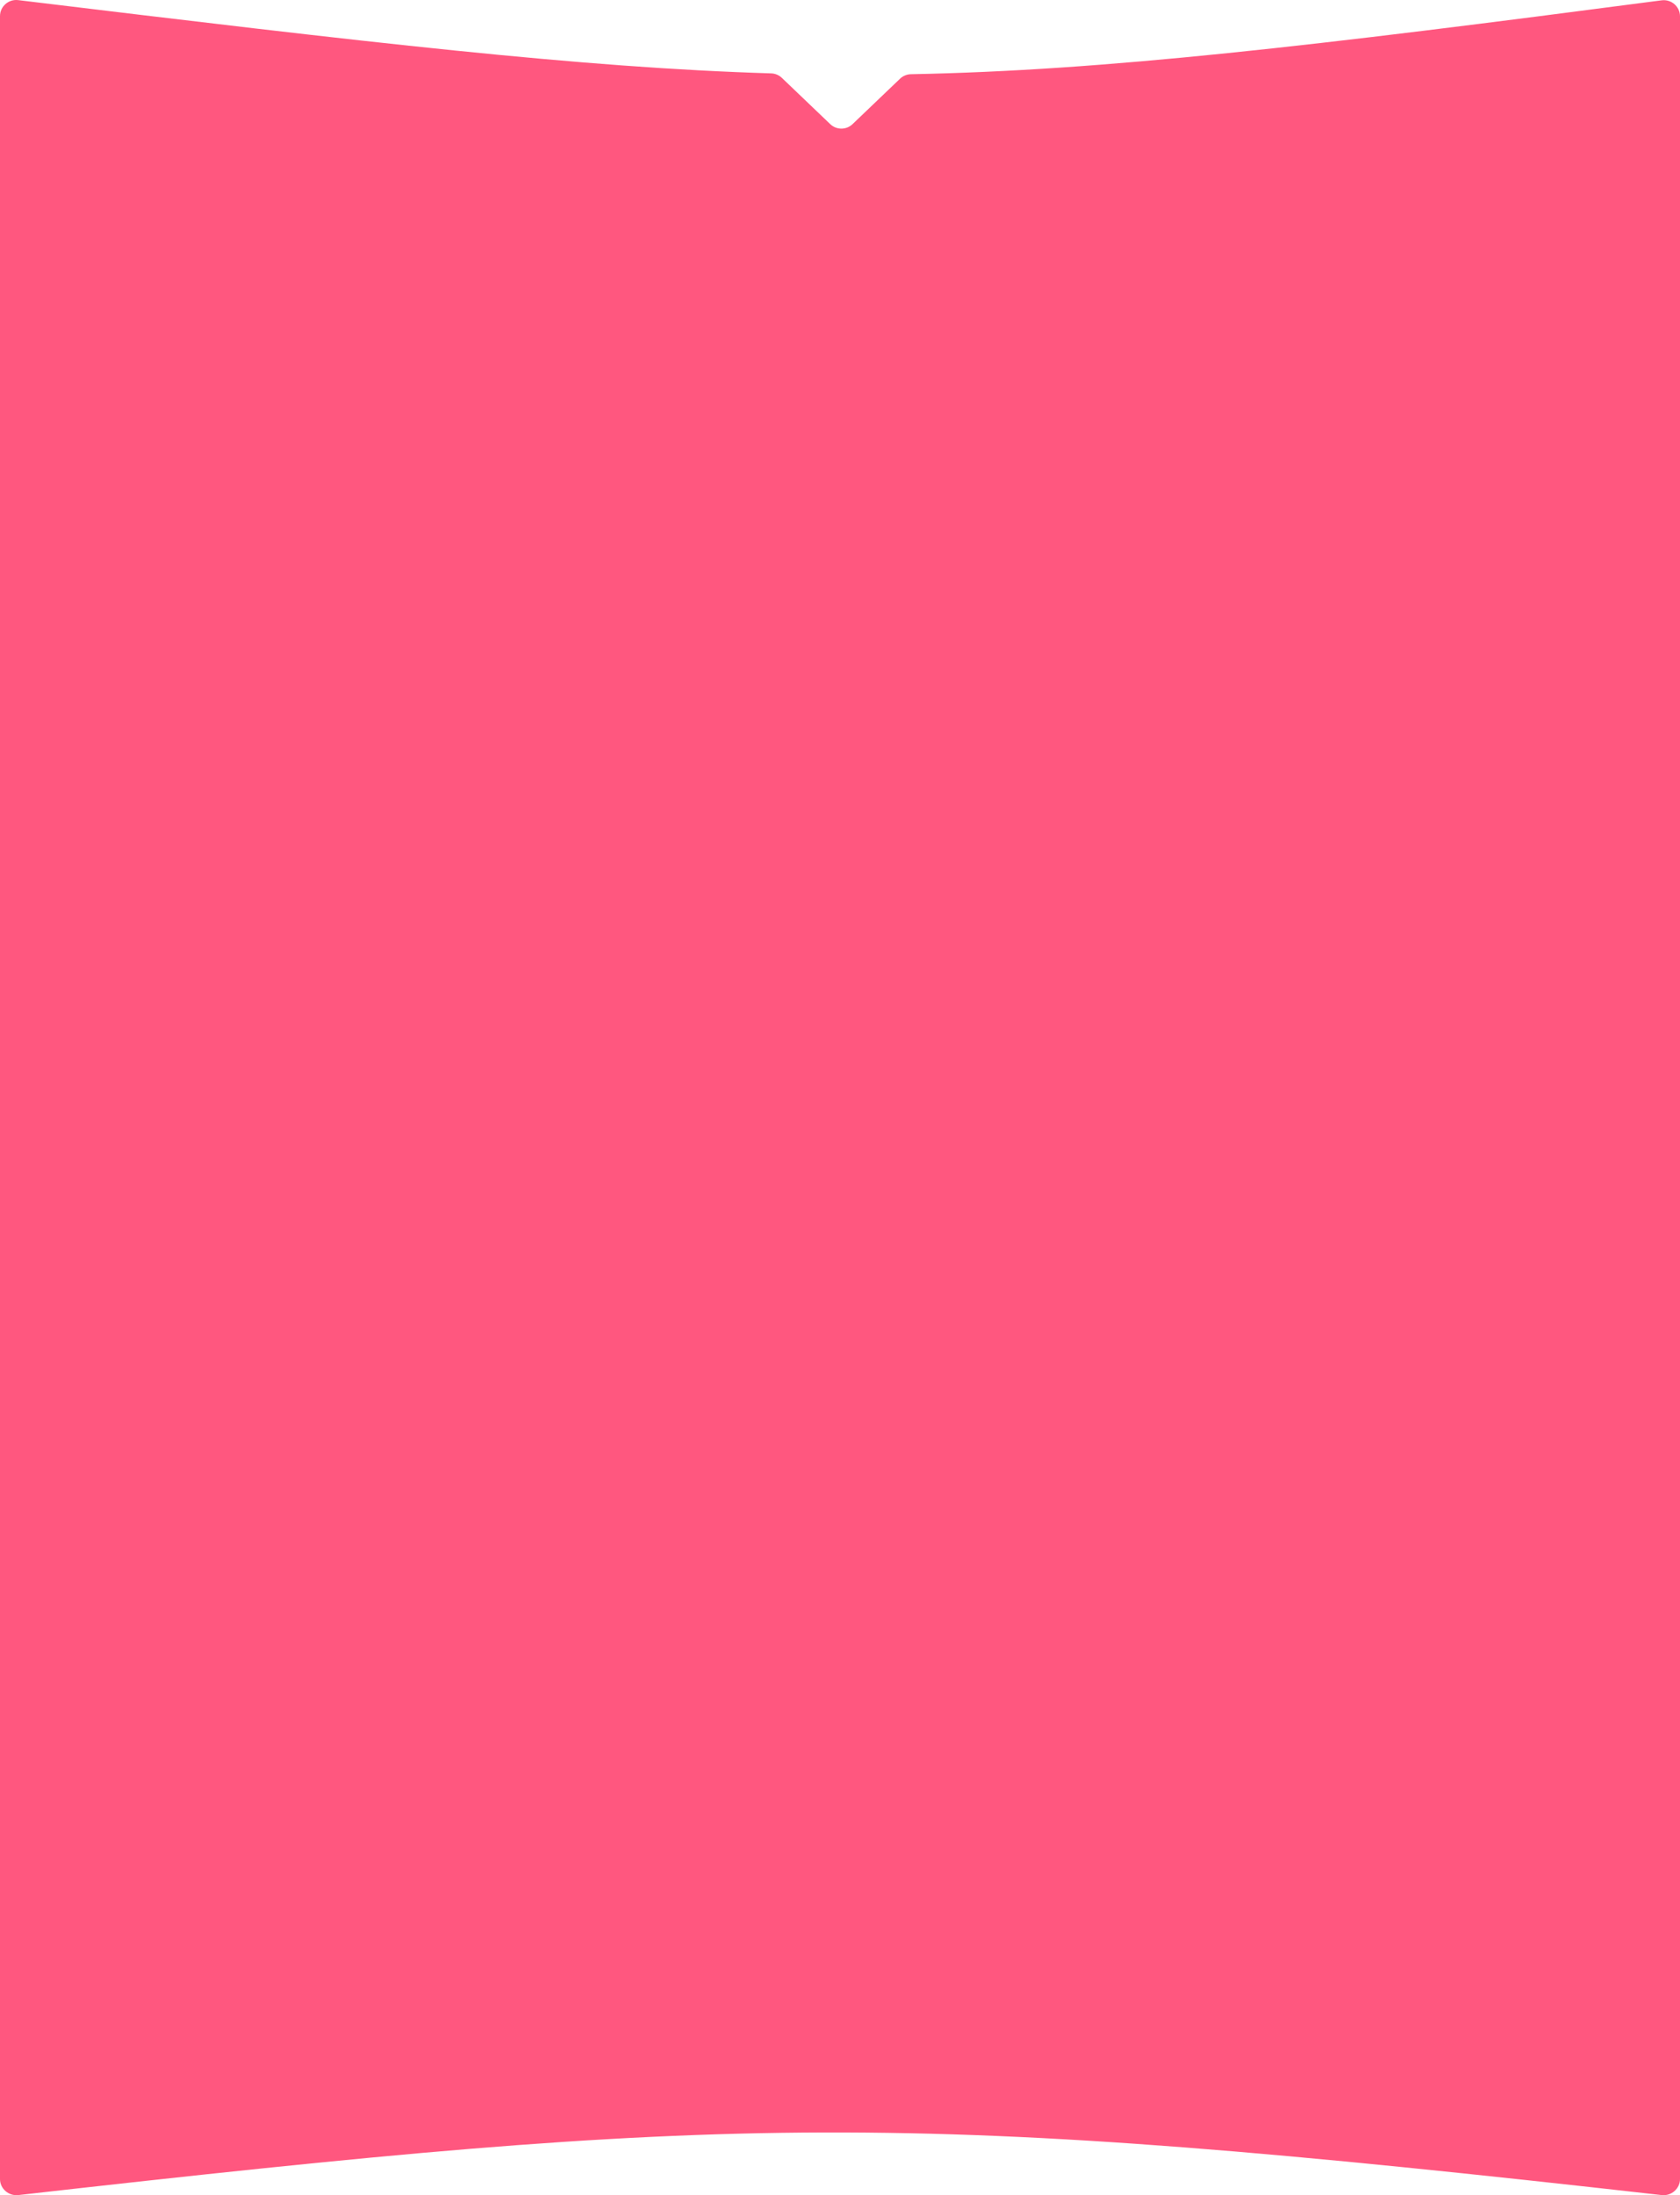 <?xml version="1.0" encoding="UTF-8"?> <svg xmlns="http://www.w3.org/2000/svg" width="833" height="1088" viewBox="0 0 833 1088" fill="none"><path fill-rule="evenodd" clip-rule="evenodd" d="M446.277 39.003C447.732 37.612 449.654 36.822 451.666 36.783C548.007 34.936 650.02 22.95 823.903 0.162C828.694 -0.466 833 3.255 833 8.087V1080.01C833 1084.79 828.677 1088.48 823.932 1087.94C446.927 1045.37 364.502 1047.75 9.062 1087.94C4.317 1088.48 0 1084.79 0 1080.01V7.995C0 3.195 4.251 -0.517 9.015 0.059C183.514 21.17 287.759 33.476 382.375 36.371C384.354 36.432 386.236 37.219 387.668 38.588L411.661 61.527C414.754 64.484 419.625 64.484 422.718 61.527L446.277 39.003Z" fill="#FF577F"></path></svg> 